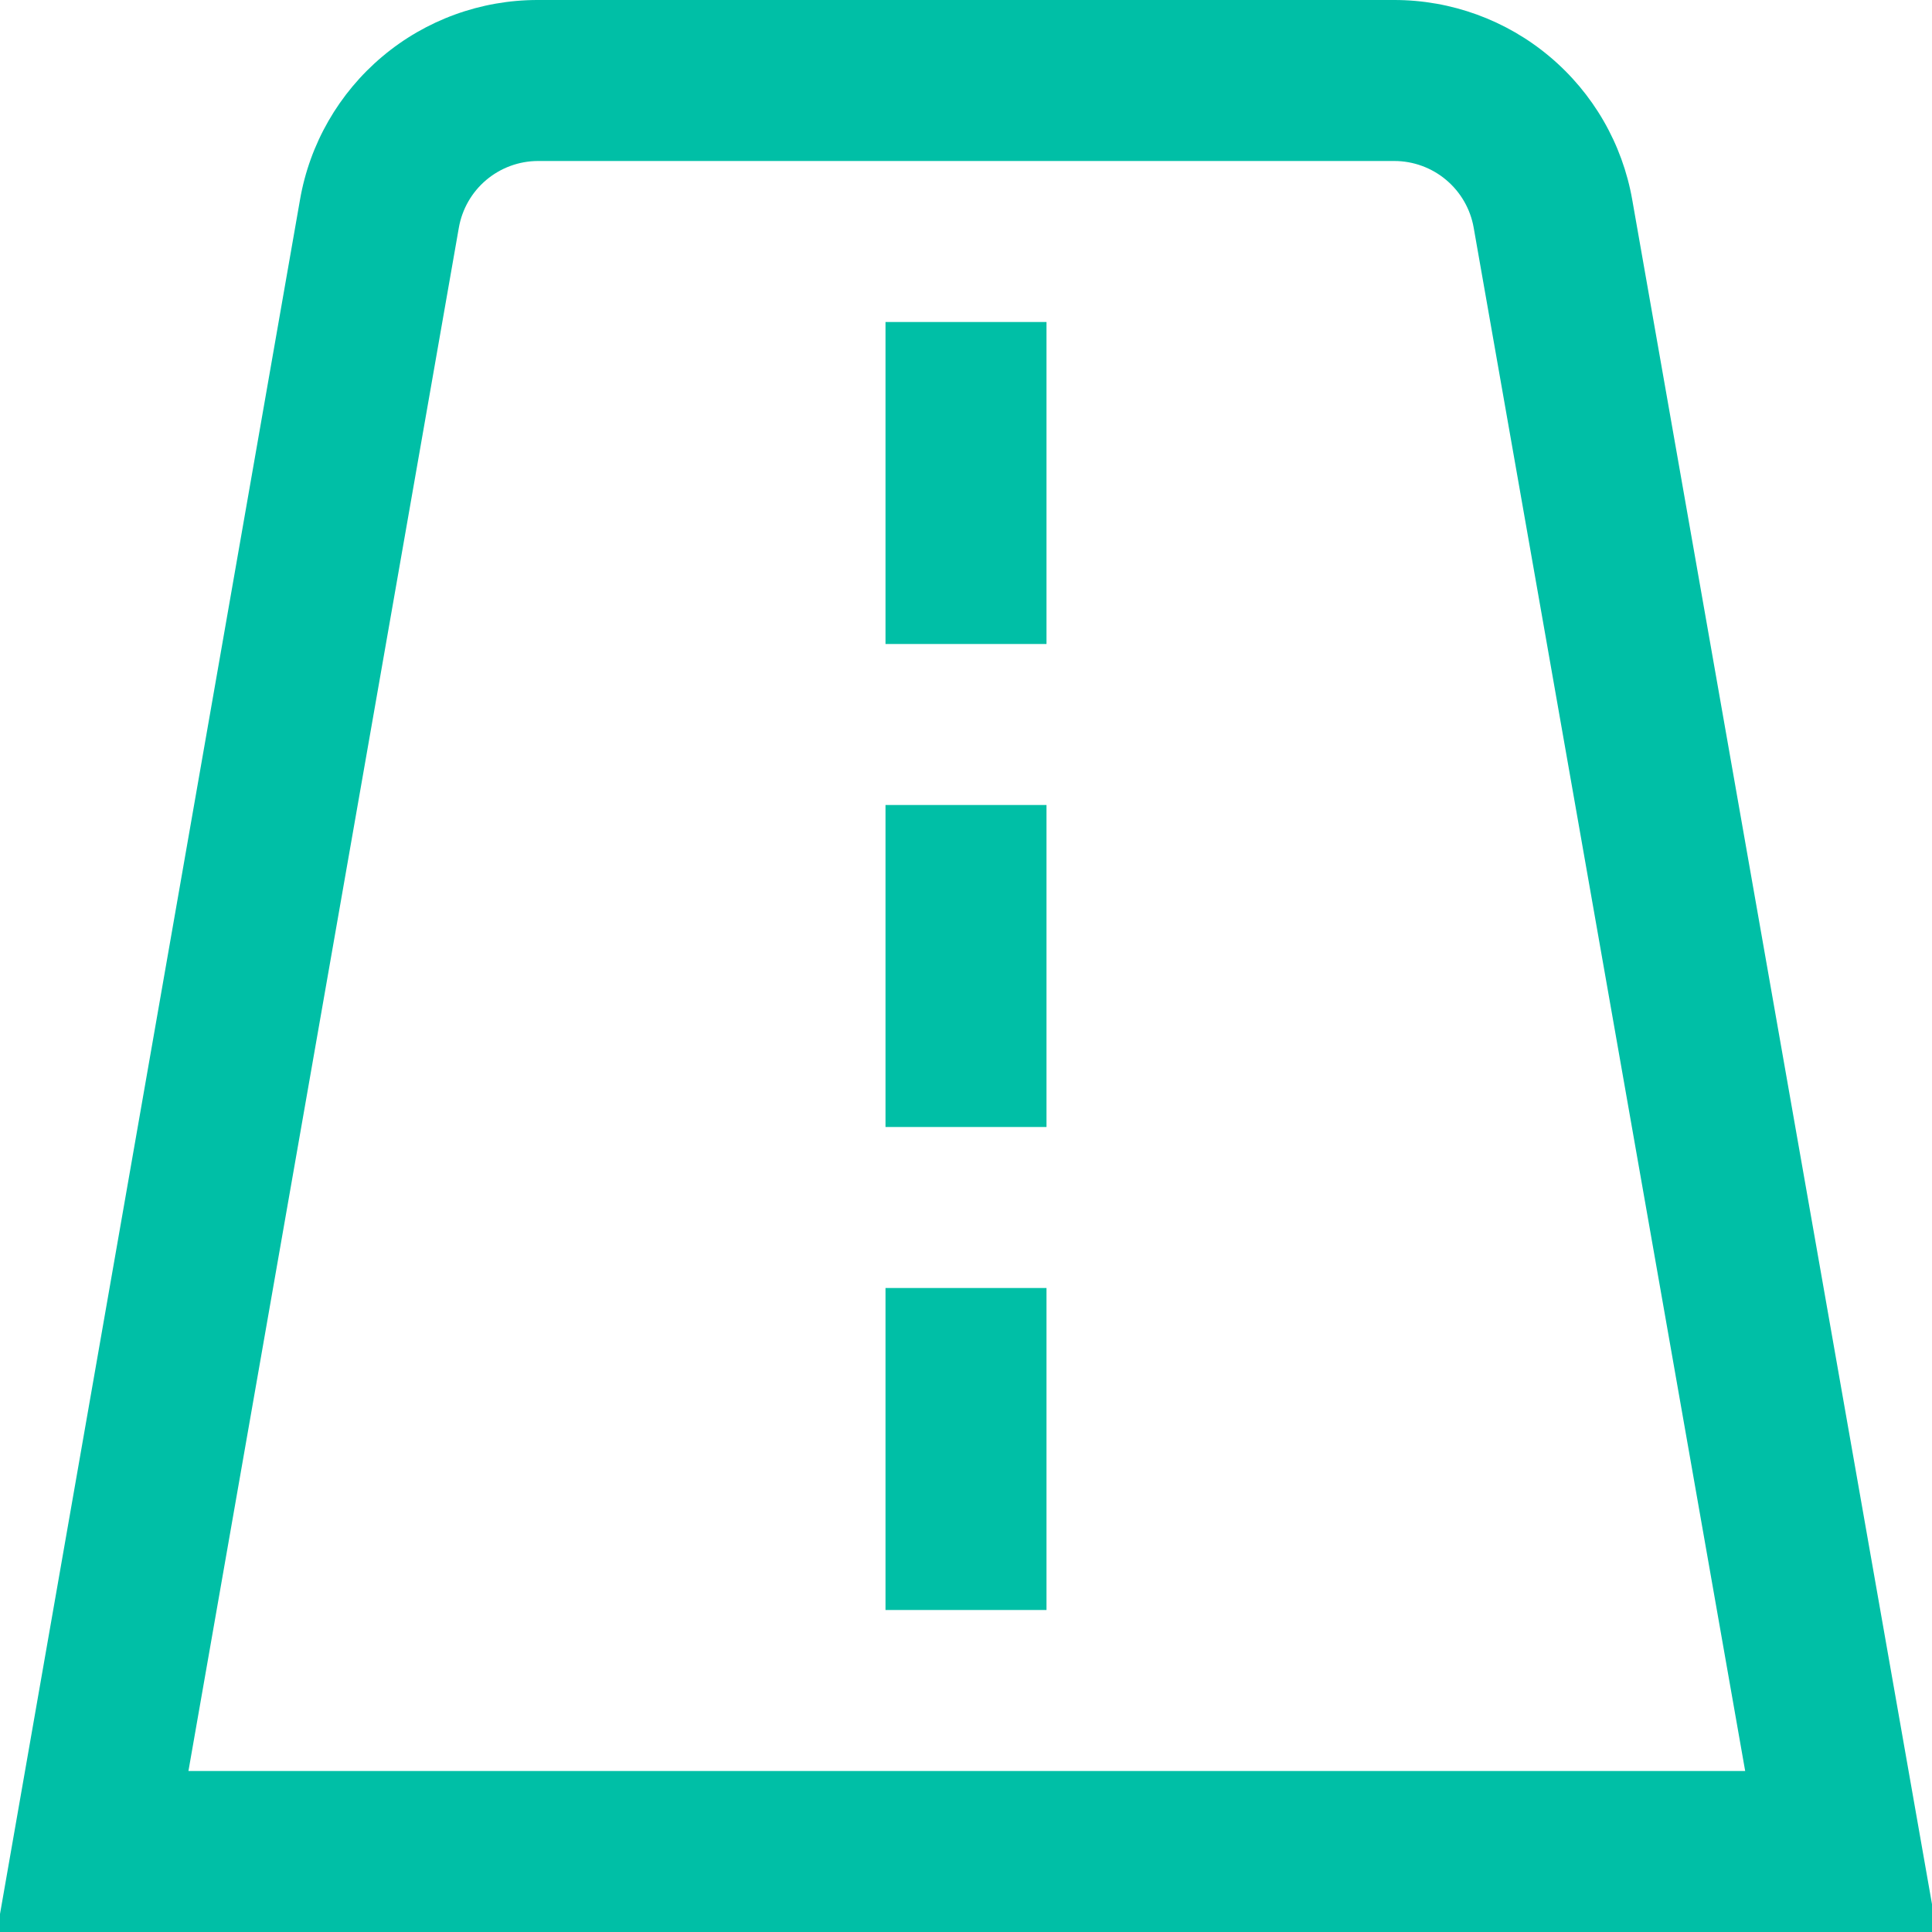 <svg width="30" height="30" viewBox="0 0 30 30" fill="none" xmlns="http://www.w3.org/2000/svg">
<path d="M21.651 5.07614e-06H8.351C7.468 -0.001 6.613 0.309 5.938 0.877C5.262 1.445 4.808 2.234 4.658 3.104L-0.049 30H30.076L25.345 3.1C25.192 2.231 24.738 1.445 24.062 0.878C23.387 0.311 22.533 -0 21.651 5.07614e-06ZM2.926 27.5L7.125 3.535C7.176 3.246 7.326 2.984 7.55 2.795C7.774 2.606 8.058 2.501 8.351 2.5H21.651C21.945 2.5 22.23 2.604 22.455 2.793C22.68 2.982 22.832 3.244 22.883 3.534L27.099 27.5H2.926ZM13.75 5H16.25V10H13.75V5ZM13.75 12.5H16.25V17.5H13.75V12.5ZM13.75 20H16.25V25H13.75V20Z" fill="#00BFA6"/>
</svg>
